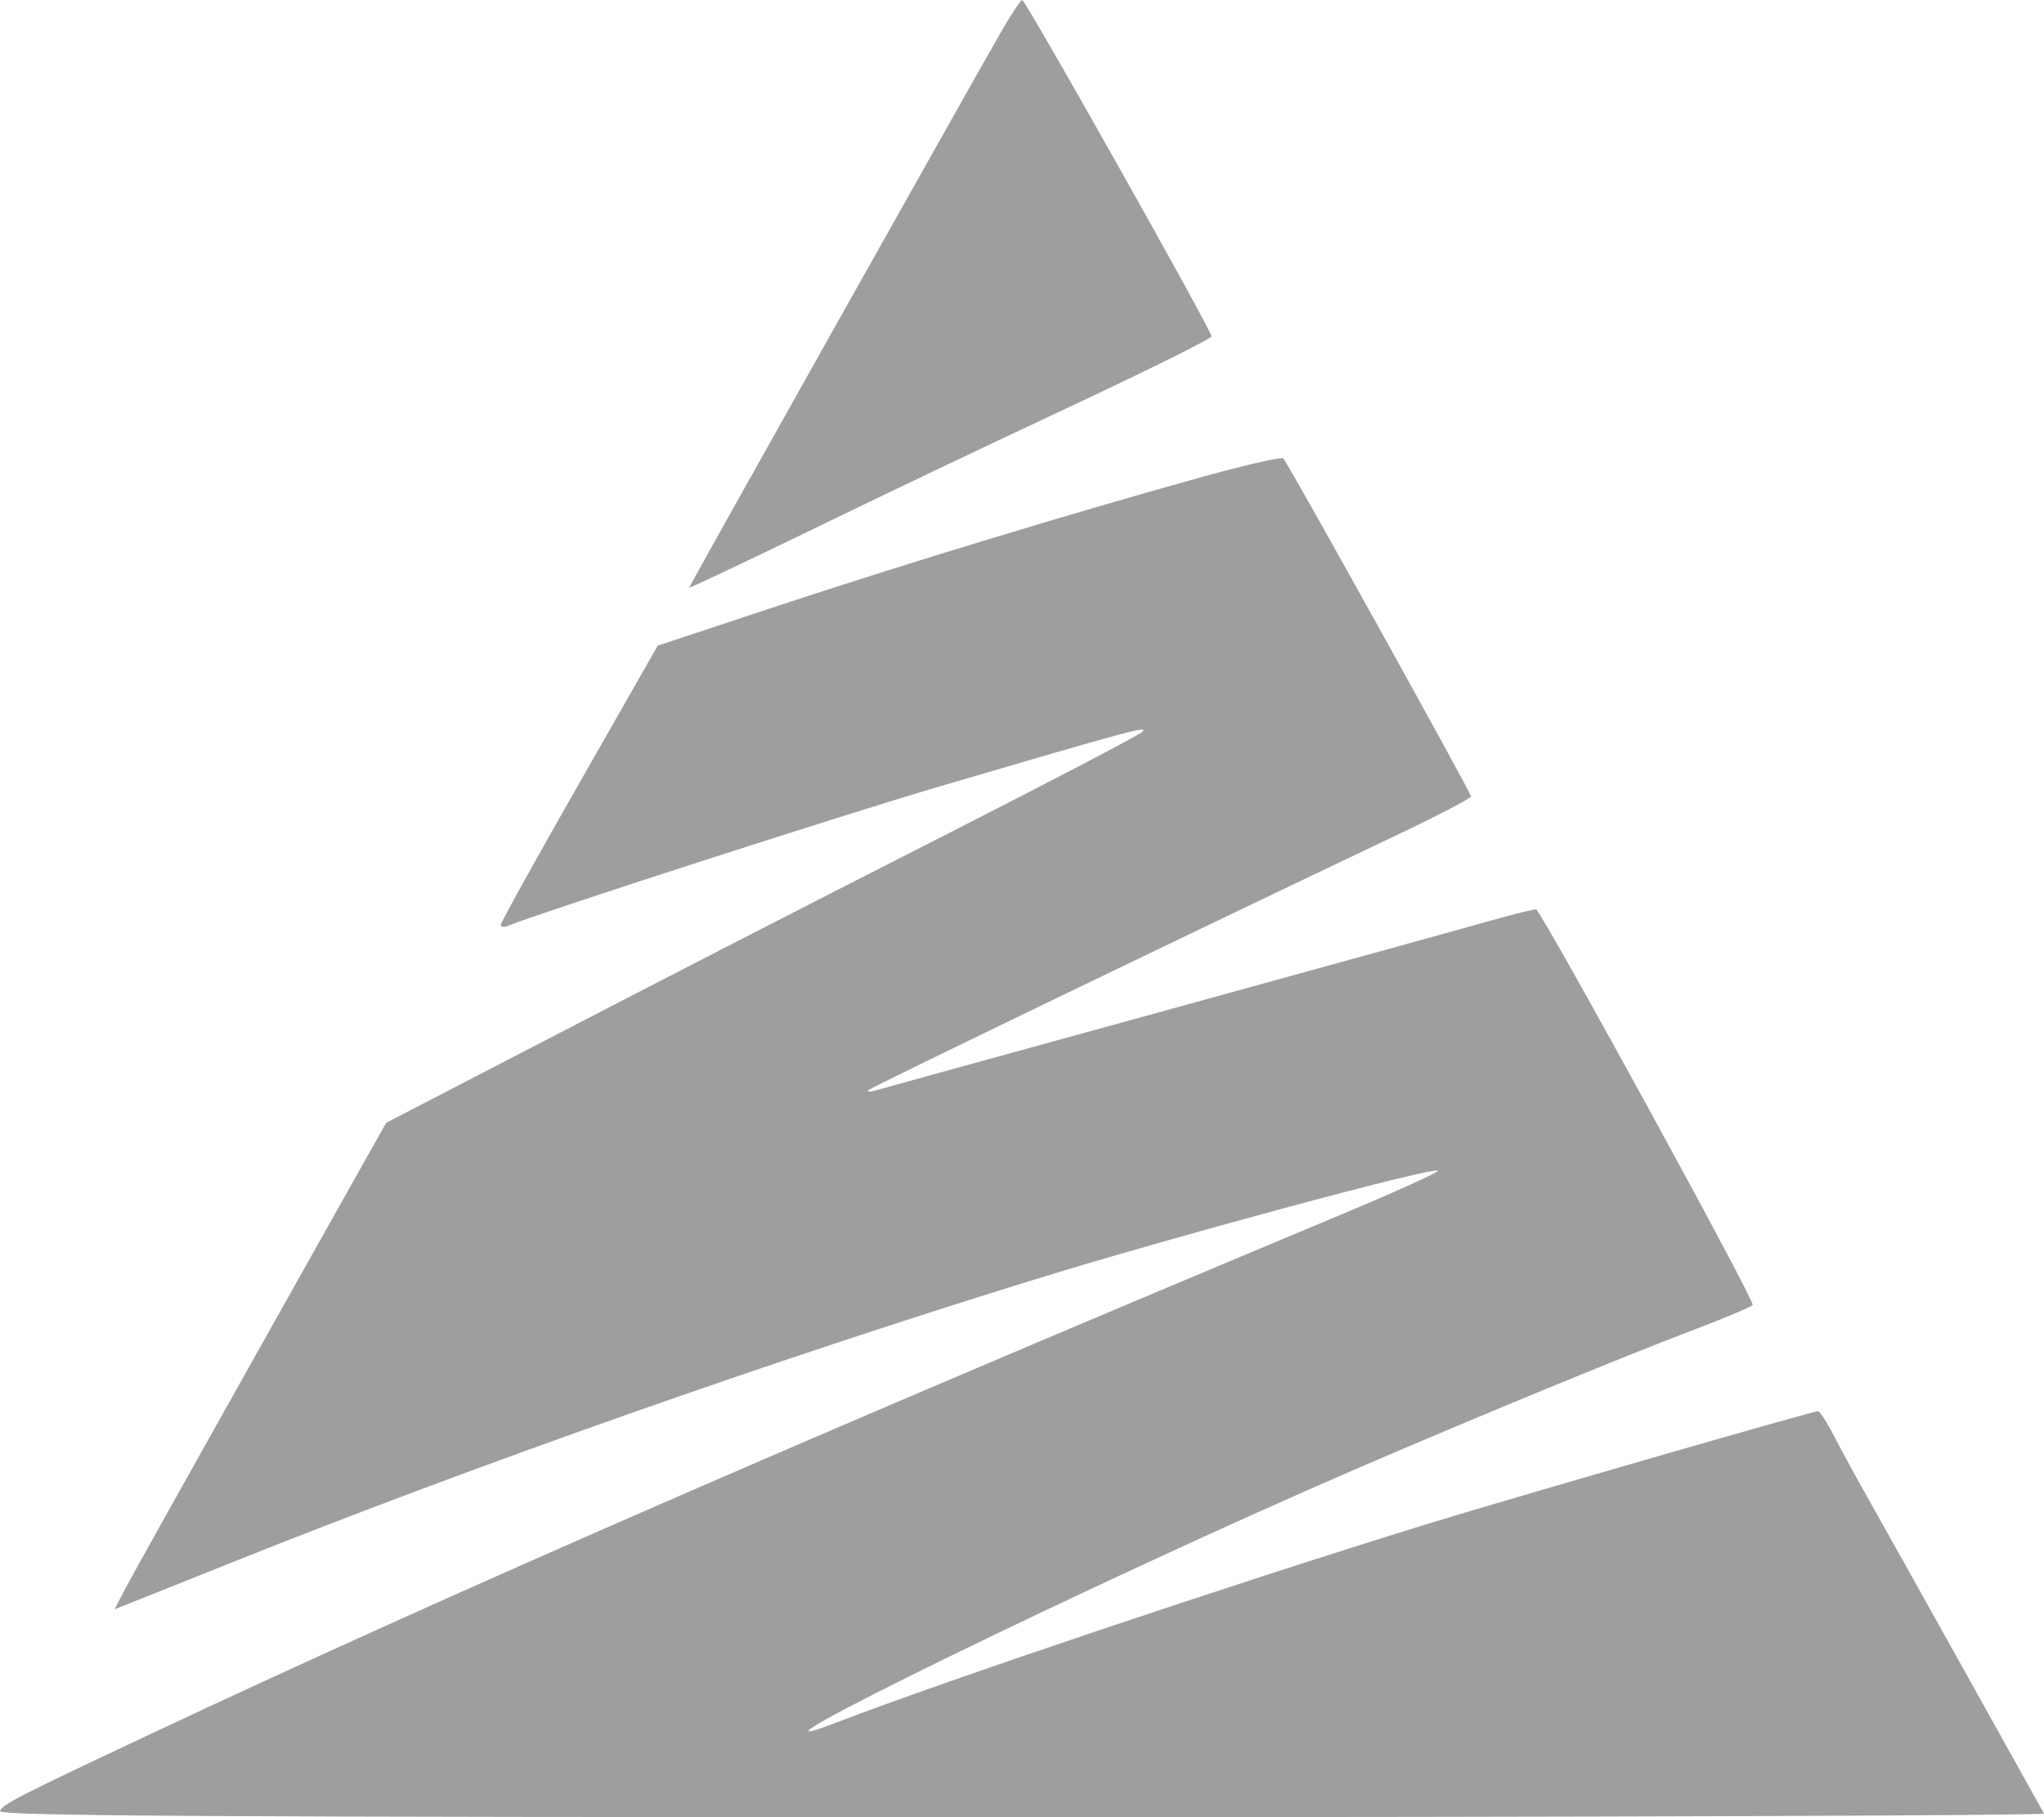 <svg width="45" height="40" viewBox="0 0 45 40" fill="none" xmlns="http://www.w3.org/2000/svg">
<path fill-rule="evenodd" clip-rule="evenodd" d="M22.03 0.718C21.287 2.011 15.171 12.905 15.171 12.936C15.171 12.952 16.115 12.509 17.27 11.951C20.19 10.539 20.802 10.247 23.921 8.78C25.431 8.069 26.67 7.45 26.673 7.405C26.682 7.287 22.581 0 22.505 0C22.471 0 22.257 0.323 22.03 0.718ZM26.488 10.492C23.62 11.287 19.924 12.41 17.137 13.332L14.48 14.212L12.753 17.239C11.803 18.903 11.026 20.305 11.026 20.354C11.026 20.403 11.086 20.419 11.159 20.388C11.837 20.107 18.57 17.932 20.697 17.308C24.889 16.076 25.307 15.964 25.147 16.111C25.067 16.186 23.16 17.184 20.909 18.329C16.961 20.339 15.21 21.239 10.639 23.608L8.501 24.716L5.752 29.609C4.24 32.3 2.895 34.709 2.762 34.963L2.522 35.424L3.028 35.223C3.306 35.112 4.26 34.732 5.146 34.377C10.407 32.271 17.071 29.924 22.822 28.151C25.825 27.225 31.465 25.703 31.656 25.767C31.713 25.786 30.741 26.227 29.496 26.748C17.509 31.759 9.704 35.164 3.322 38.166C0.388 39.546 0.049 39.72 0 39.867C-0.035 39.973 4.513 40 22.501 40C34.9 40 45.025 39.964 45 39.92C44.975 39.876 44.222 38.524 43.325 36.915C42.429 35.306 41.465 33.582 41.184 33.085C40.902 32.588 40.542 31.93 40.385 31.622C40.228 31.315 40.065 31.064 40.023 31.064C39.9 31.064 33.13 33.019 31.377 33.56C27.065 34.893 20.89 36.968 18.412 37.917C15.388 39.075 24.284 34.736 29.88 32.324C32.54 31.177 35.739 29.86 37.336 29.254C37.974 29.012 38.538 28.774 38.587 28.726C38.653 28.663 34.061 20.275 33.823 20.021C33.806 20.003 33.369 20.11 32.85 20.256C32.332 20.404 29.111 21.293 25.692 22.234C22.272 23.174 19.379 23.972 19.262 24.006C19.145 24.041 19.08 24.036 19.118 23.997C19.177 23.933 26.072 20.606 30.764 18.376C31.655 17.953 32.384 17.572 32.385 17.53C32.387 17.451 28.367 10.213 28.253 10.09C28.218 10.052 27.424 10.233 26.488 10.492Z" fill="black" fill-opacity="0.38"/>
</svg>

